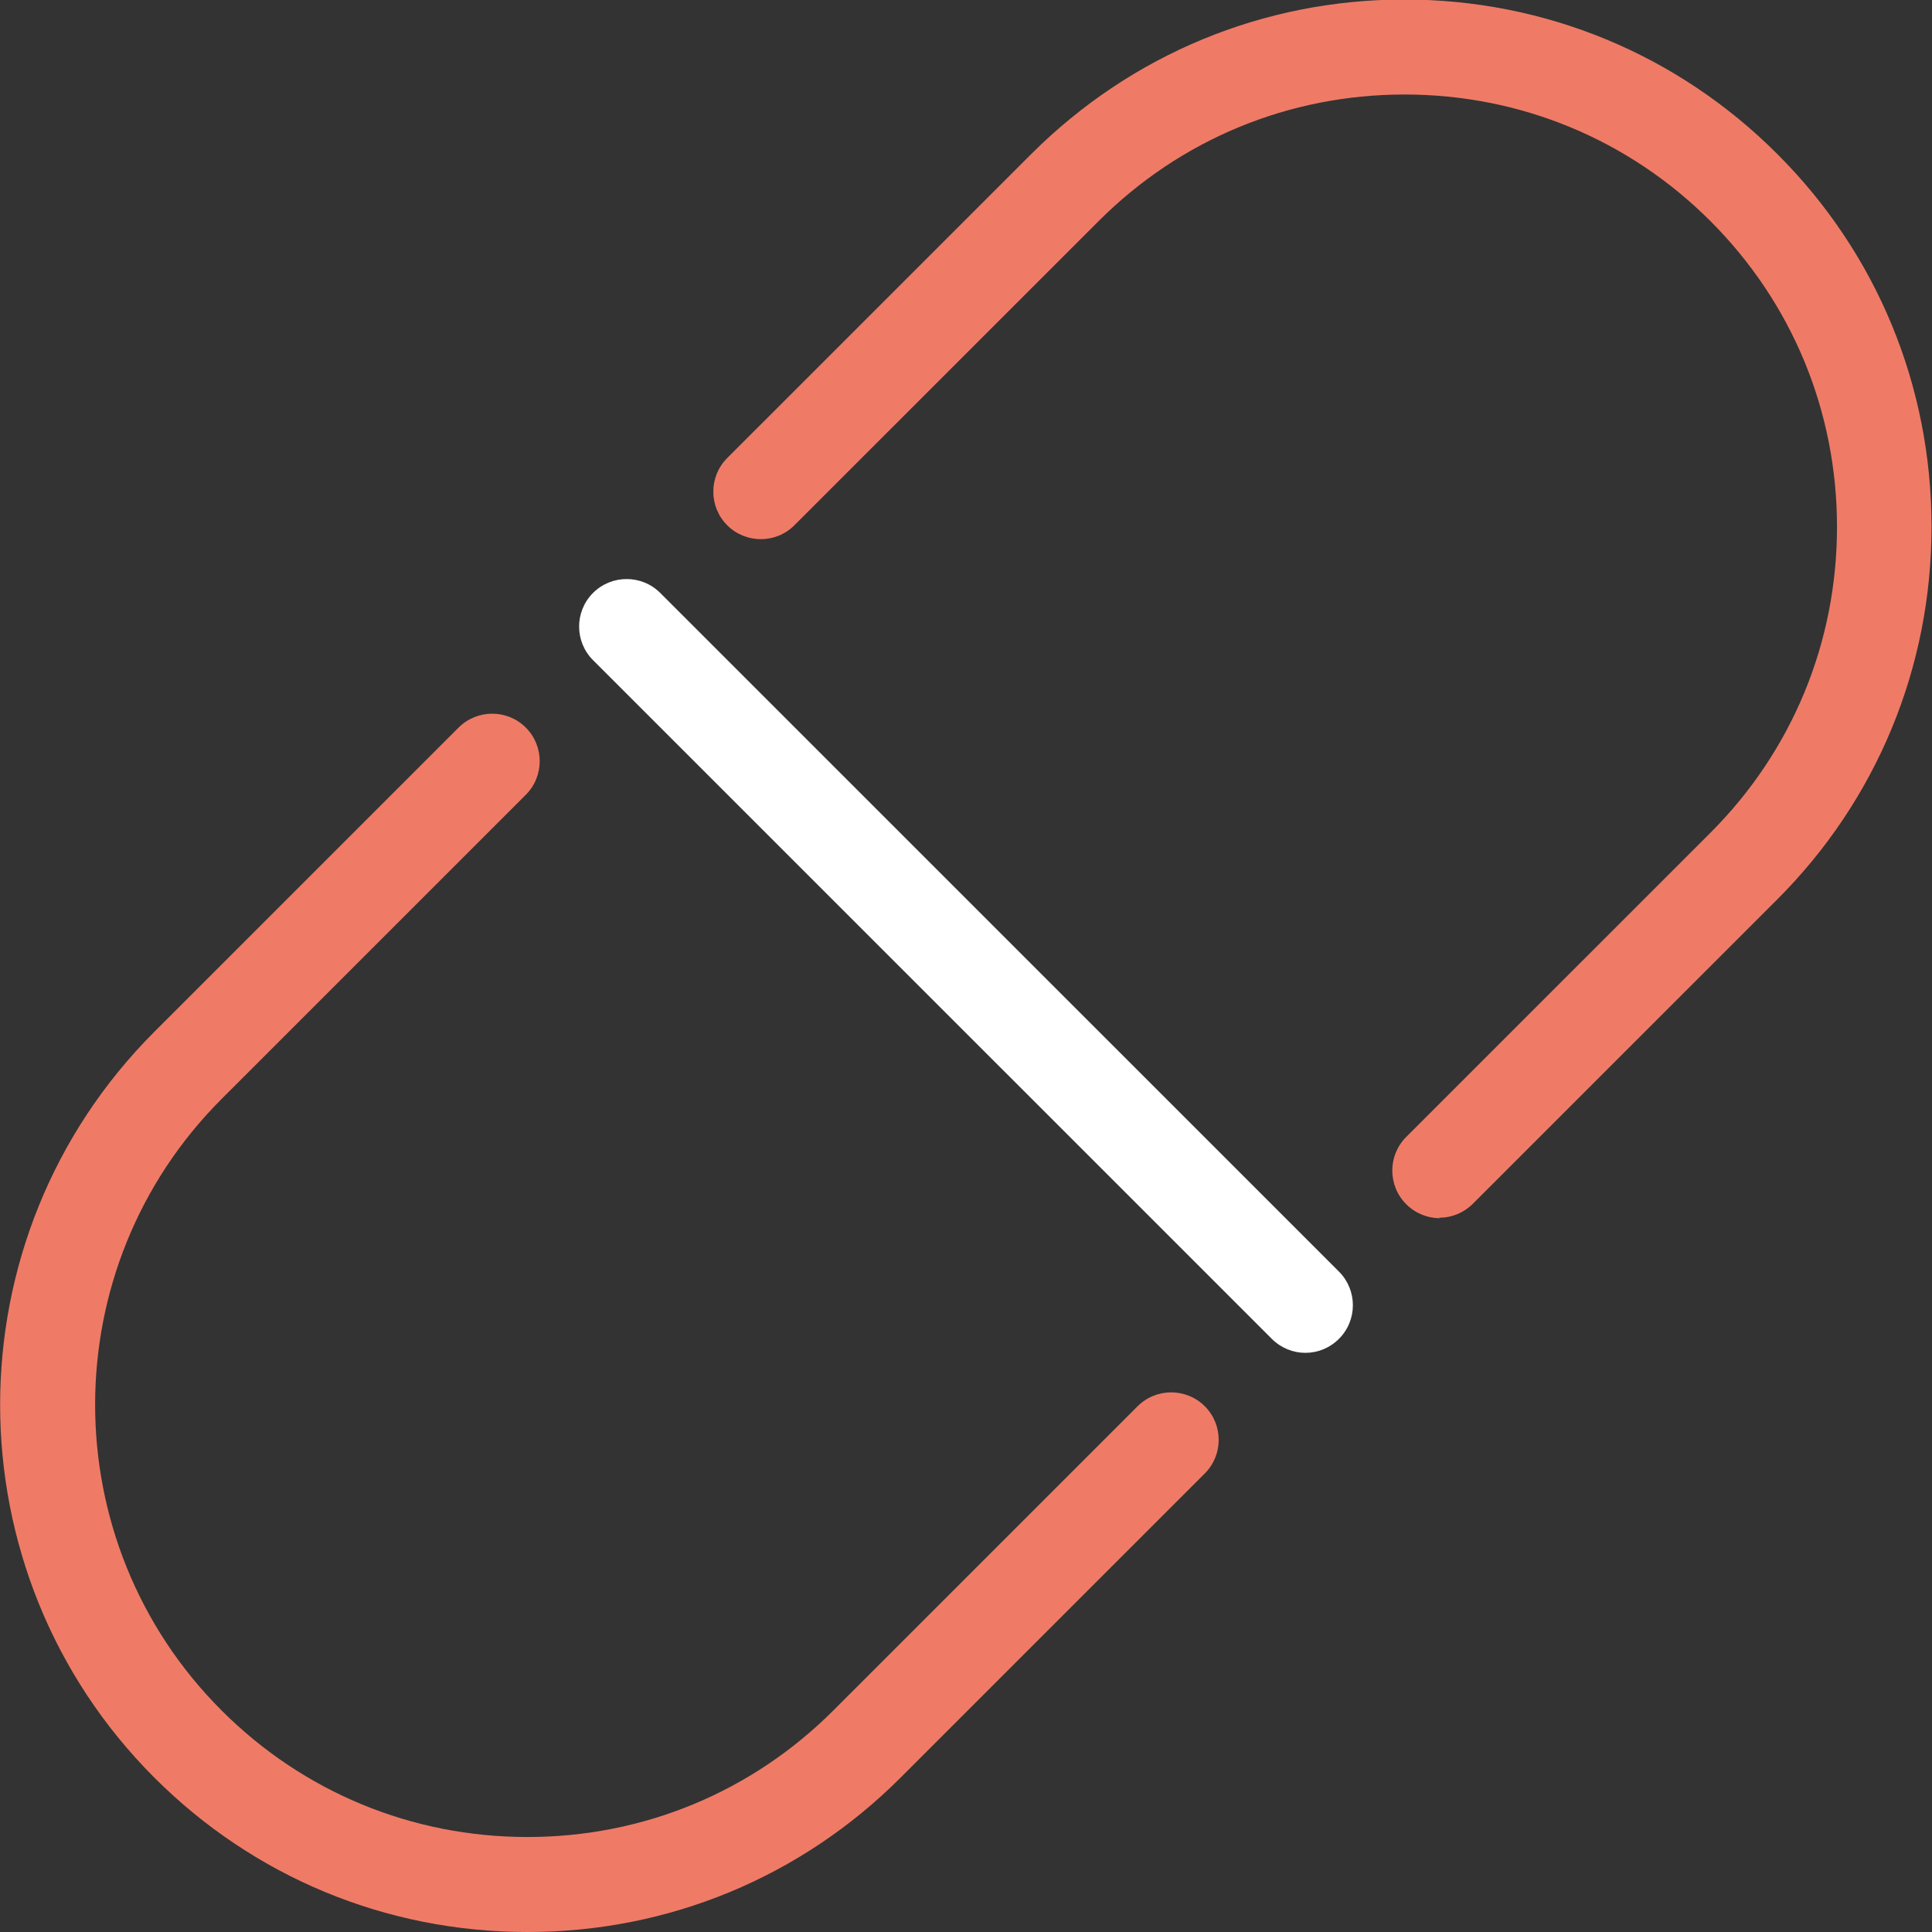 <svg width="169" height="169" viewBox="0 0 169 169" fill="none" xmlns="http://www.w3.org/2000/svg">
<rect x="0" y="0" width="169" height="169" fill="#333333" stroke="none"/>
<g clip-path="url(#clip0_124_6603)">
<path d="M125.935 106.56C124.875 106.56 123.816 106.144 123.005 105.334C121.385 103.714 121.385 101.076 123.005 99.456L149.617 72.847C156.764 65.701 160.69 56.209 160.69 46.093C160.69 35.977 156.764 26.484 149.617 19.339C142.471 12.193 132.977 8.267 122.86 8.267C112.743 8.267 103.249 12.193 96.103 19.339L69.49 45.947C67.87 47.568 65.232 47.568 63.611 45.947C61.991 44.327 61.991 41.689 63.611 40.069L90.223 13.46C98.949 4.757 110.52 -0.042 122.839 -0.042C135.158 -0.042 146.751 4.757 155.455 13.46C164.18 22.164 168.958 33.754 168.958 46.072C168.958 58.39 164.16 69.981 155.455 78.684L128.843 105.293C128.033 106.103 126.973 106.518 125.914 106.518L125.935 106.56Z" fill="#EF7B66"/>
<path d="M46.119 169C33.8 169 22.208 164.202 13.503 155.498C-4.487 137.51 -4.487 108.242 13.503 90.254L40.115 63.645C41.736 62.025 44.374 62.025 45.995 63.645C47.615 65.265 47.615 67.903 45.995 69.523L19.383 96.132C4.633 110.88 4.633 134.872 19.383 149.62C26.529 156.765 36.023 160.691 46.14 160.691C56.257 160.691 65.751 156.765 72.897 149.62L99.51 123.011C101.13 121.391 103.768 121.391 105.389 123.011C107.009 124.631 107.009 127.269 105.389 128.89L78.777 155.498C70.072 164.202 58.48 169 46.161 169H46.119Z" fill="#EF7B66"/>
<path d="M114.176 118.338C113.117 118.338 112.057 117.922 111.247 117.112L51.874 57.746C50.253 56.126 50.253 53.488 51.874 51.867C53.494 50.247 56.133 50.247 57.753 51.867L117.126 111.234C118.747 112.854 118.747 115.492 117.126 117.112C116.316 117.922 115.257 118.338 114.197 118.338H114.176Z" fill="white"/>
</g>
<defs>
<clipPath id="clip0_124_6603">
<rect width="169" height="169" fill="white"/>
</clipPath>
</defs>
</svg>

